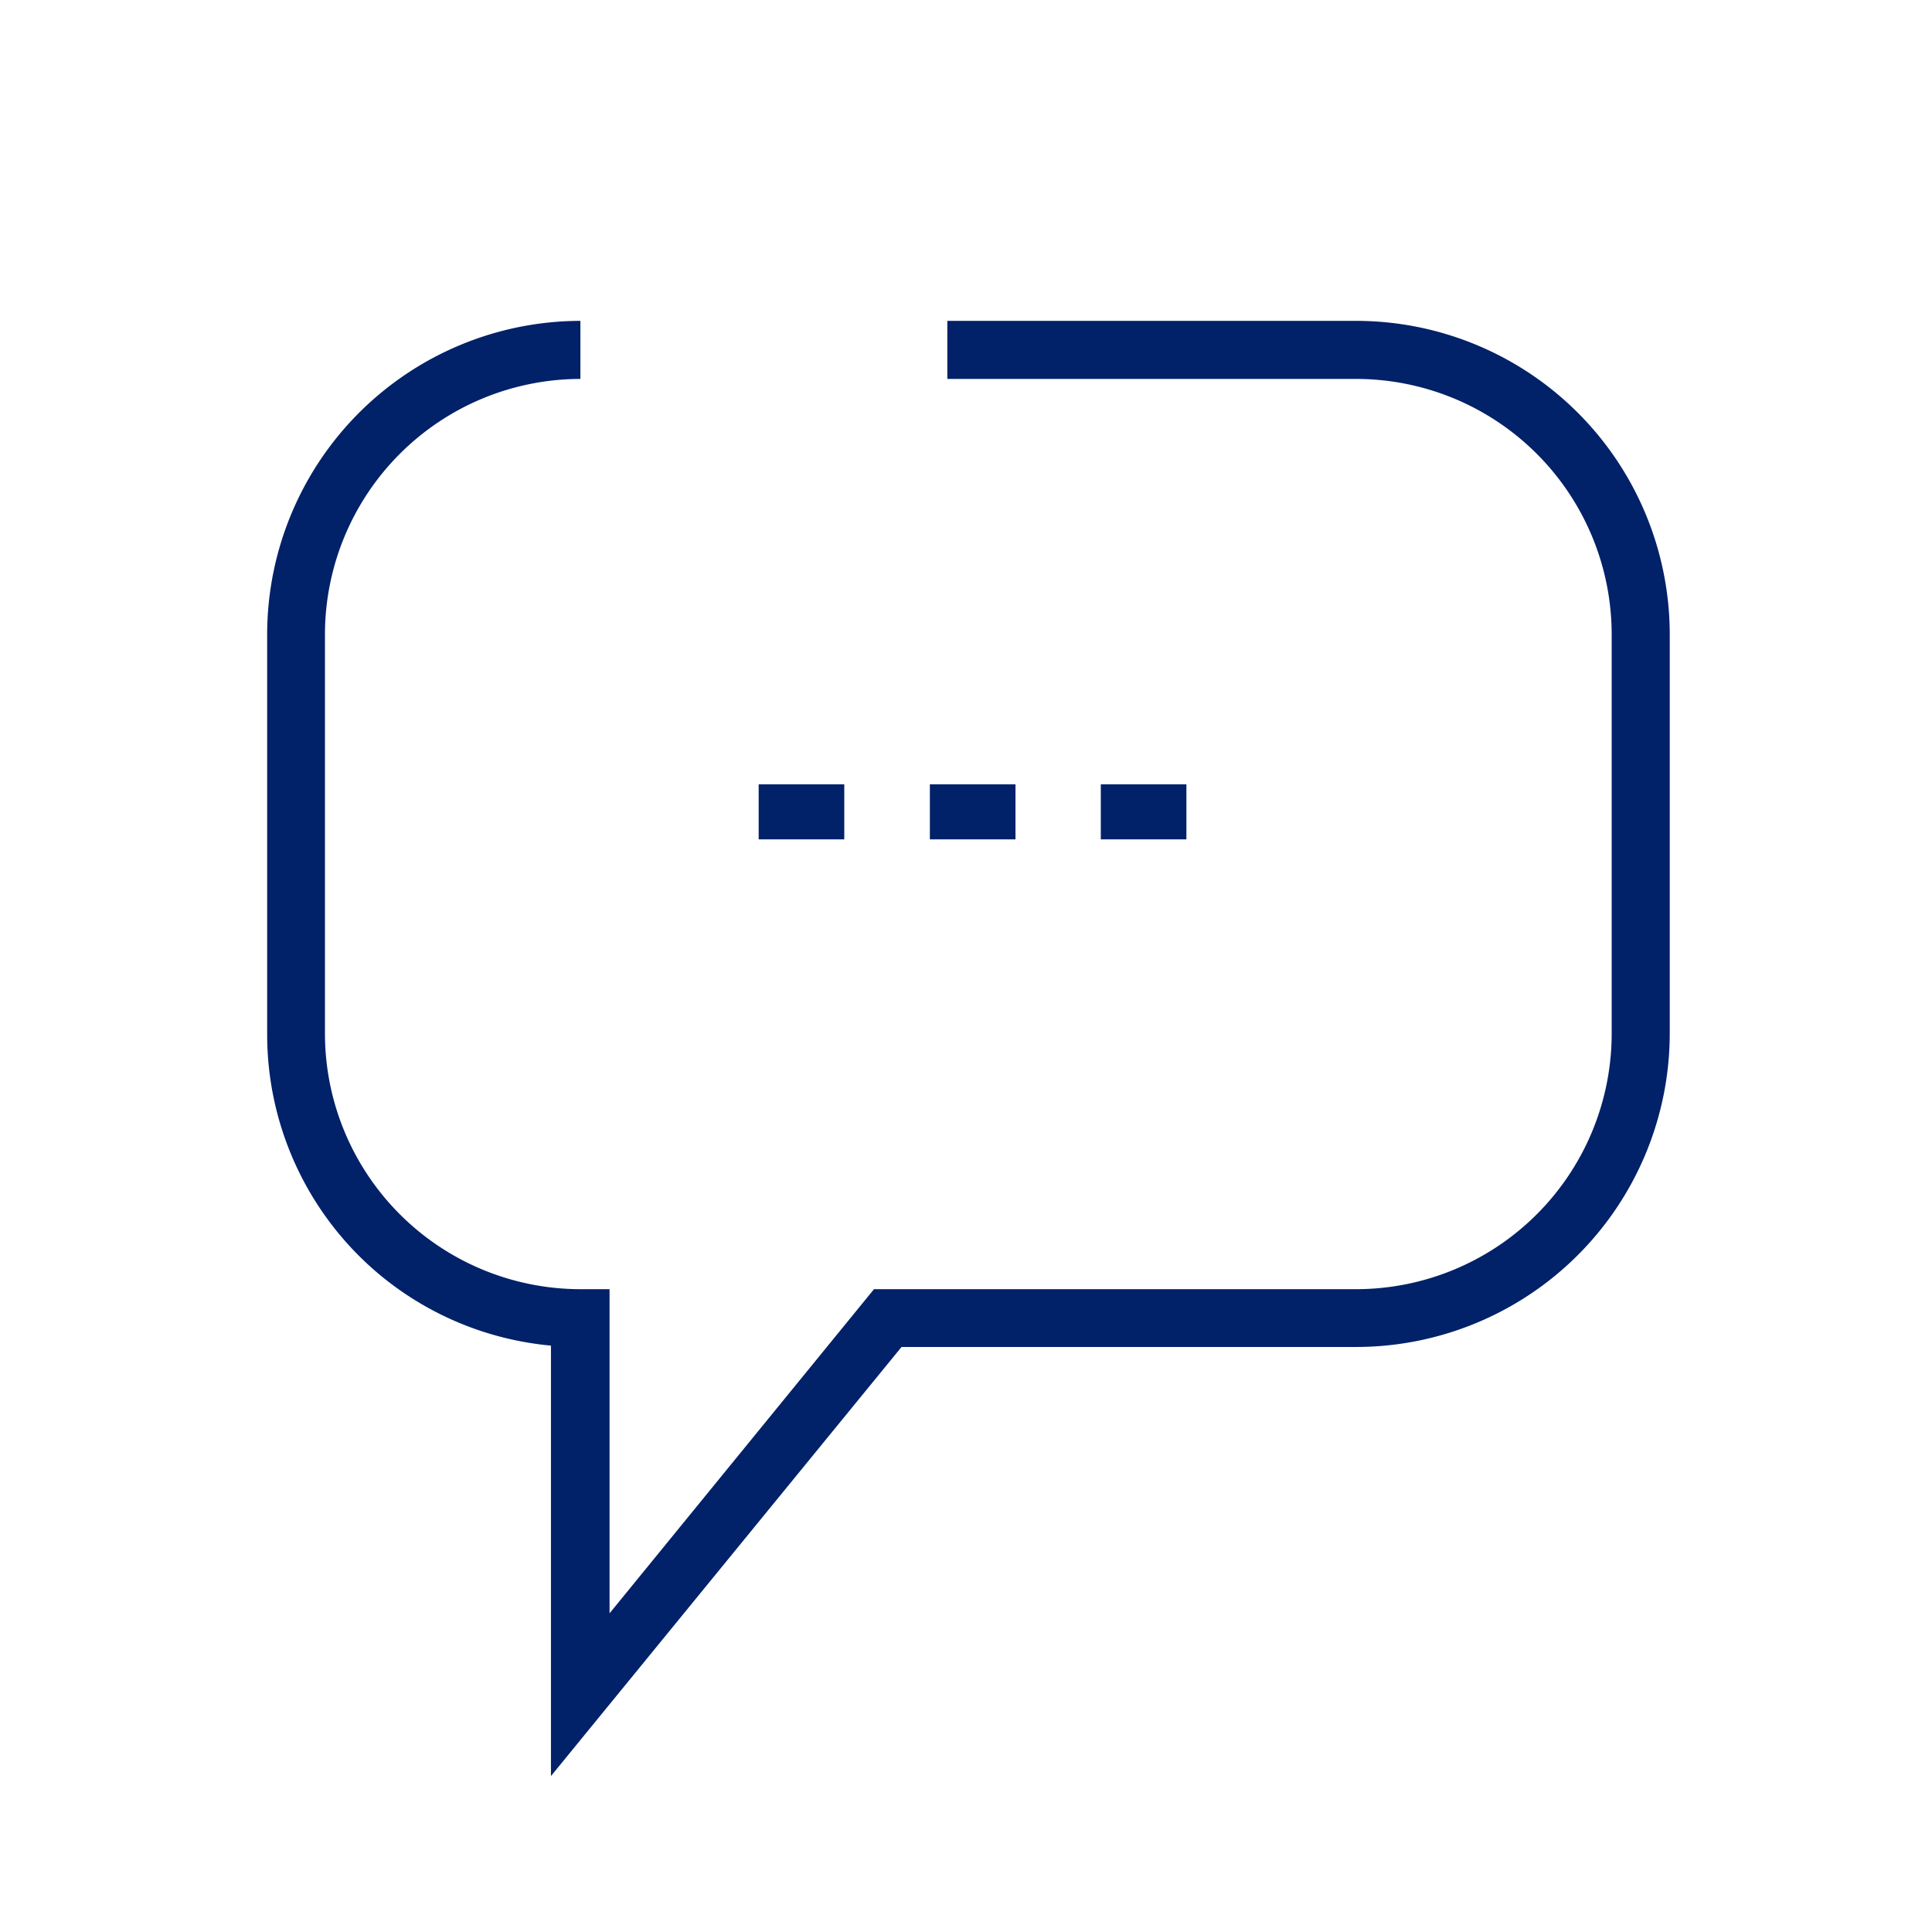 <svg id="Icon" xmlns="http://www.w3.org/2000/svg" viewBox="0 0 70.87 70.87"><defs><style>.cls-1{fill:#012169;}</style></defs><rect class="cls-1" x="27.83" y="28.77" width="3.14" height="2.02"/><rect class="cls-1" x="34.11" y="28.77" width="3.14" height="2.02"/><rect class="cls-1" x="40.38" y="28.77" width="3.14" height="2.02"/><path class="cls-1" d="M14,46.82a11.47,11.47,0,0,0,6.21,2.54V65.15L33.07,49.41H49.75a11.51,11.51,0,0,0,11.5-11.49V23.27a11.51,11.51,0,0,0-11.5-11.5h-15V13.9h15a9.38,9.38,0,0,1,9.37,9.37V37.92a9.38,9.38,0,0,1-9.37,9.37H32.06l-9.7,11.89V47.29H21.29a9.38,9.38,0,0,1-9.37-9.37V23.27a9.38,9.38,0,0,1,9.37-9.37V11.77A11.51,11.51,0,0,0,9.8,23.27V37.92A11.48,11.48,0,0,0,14,46.82Z"/></svg>